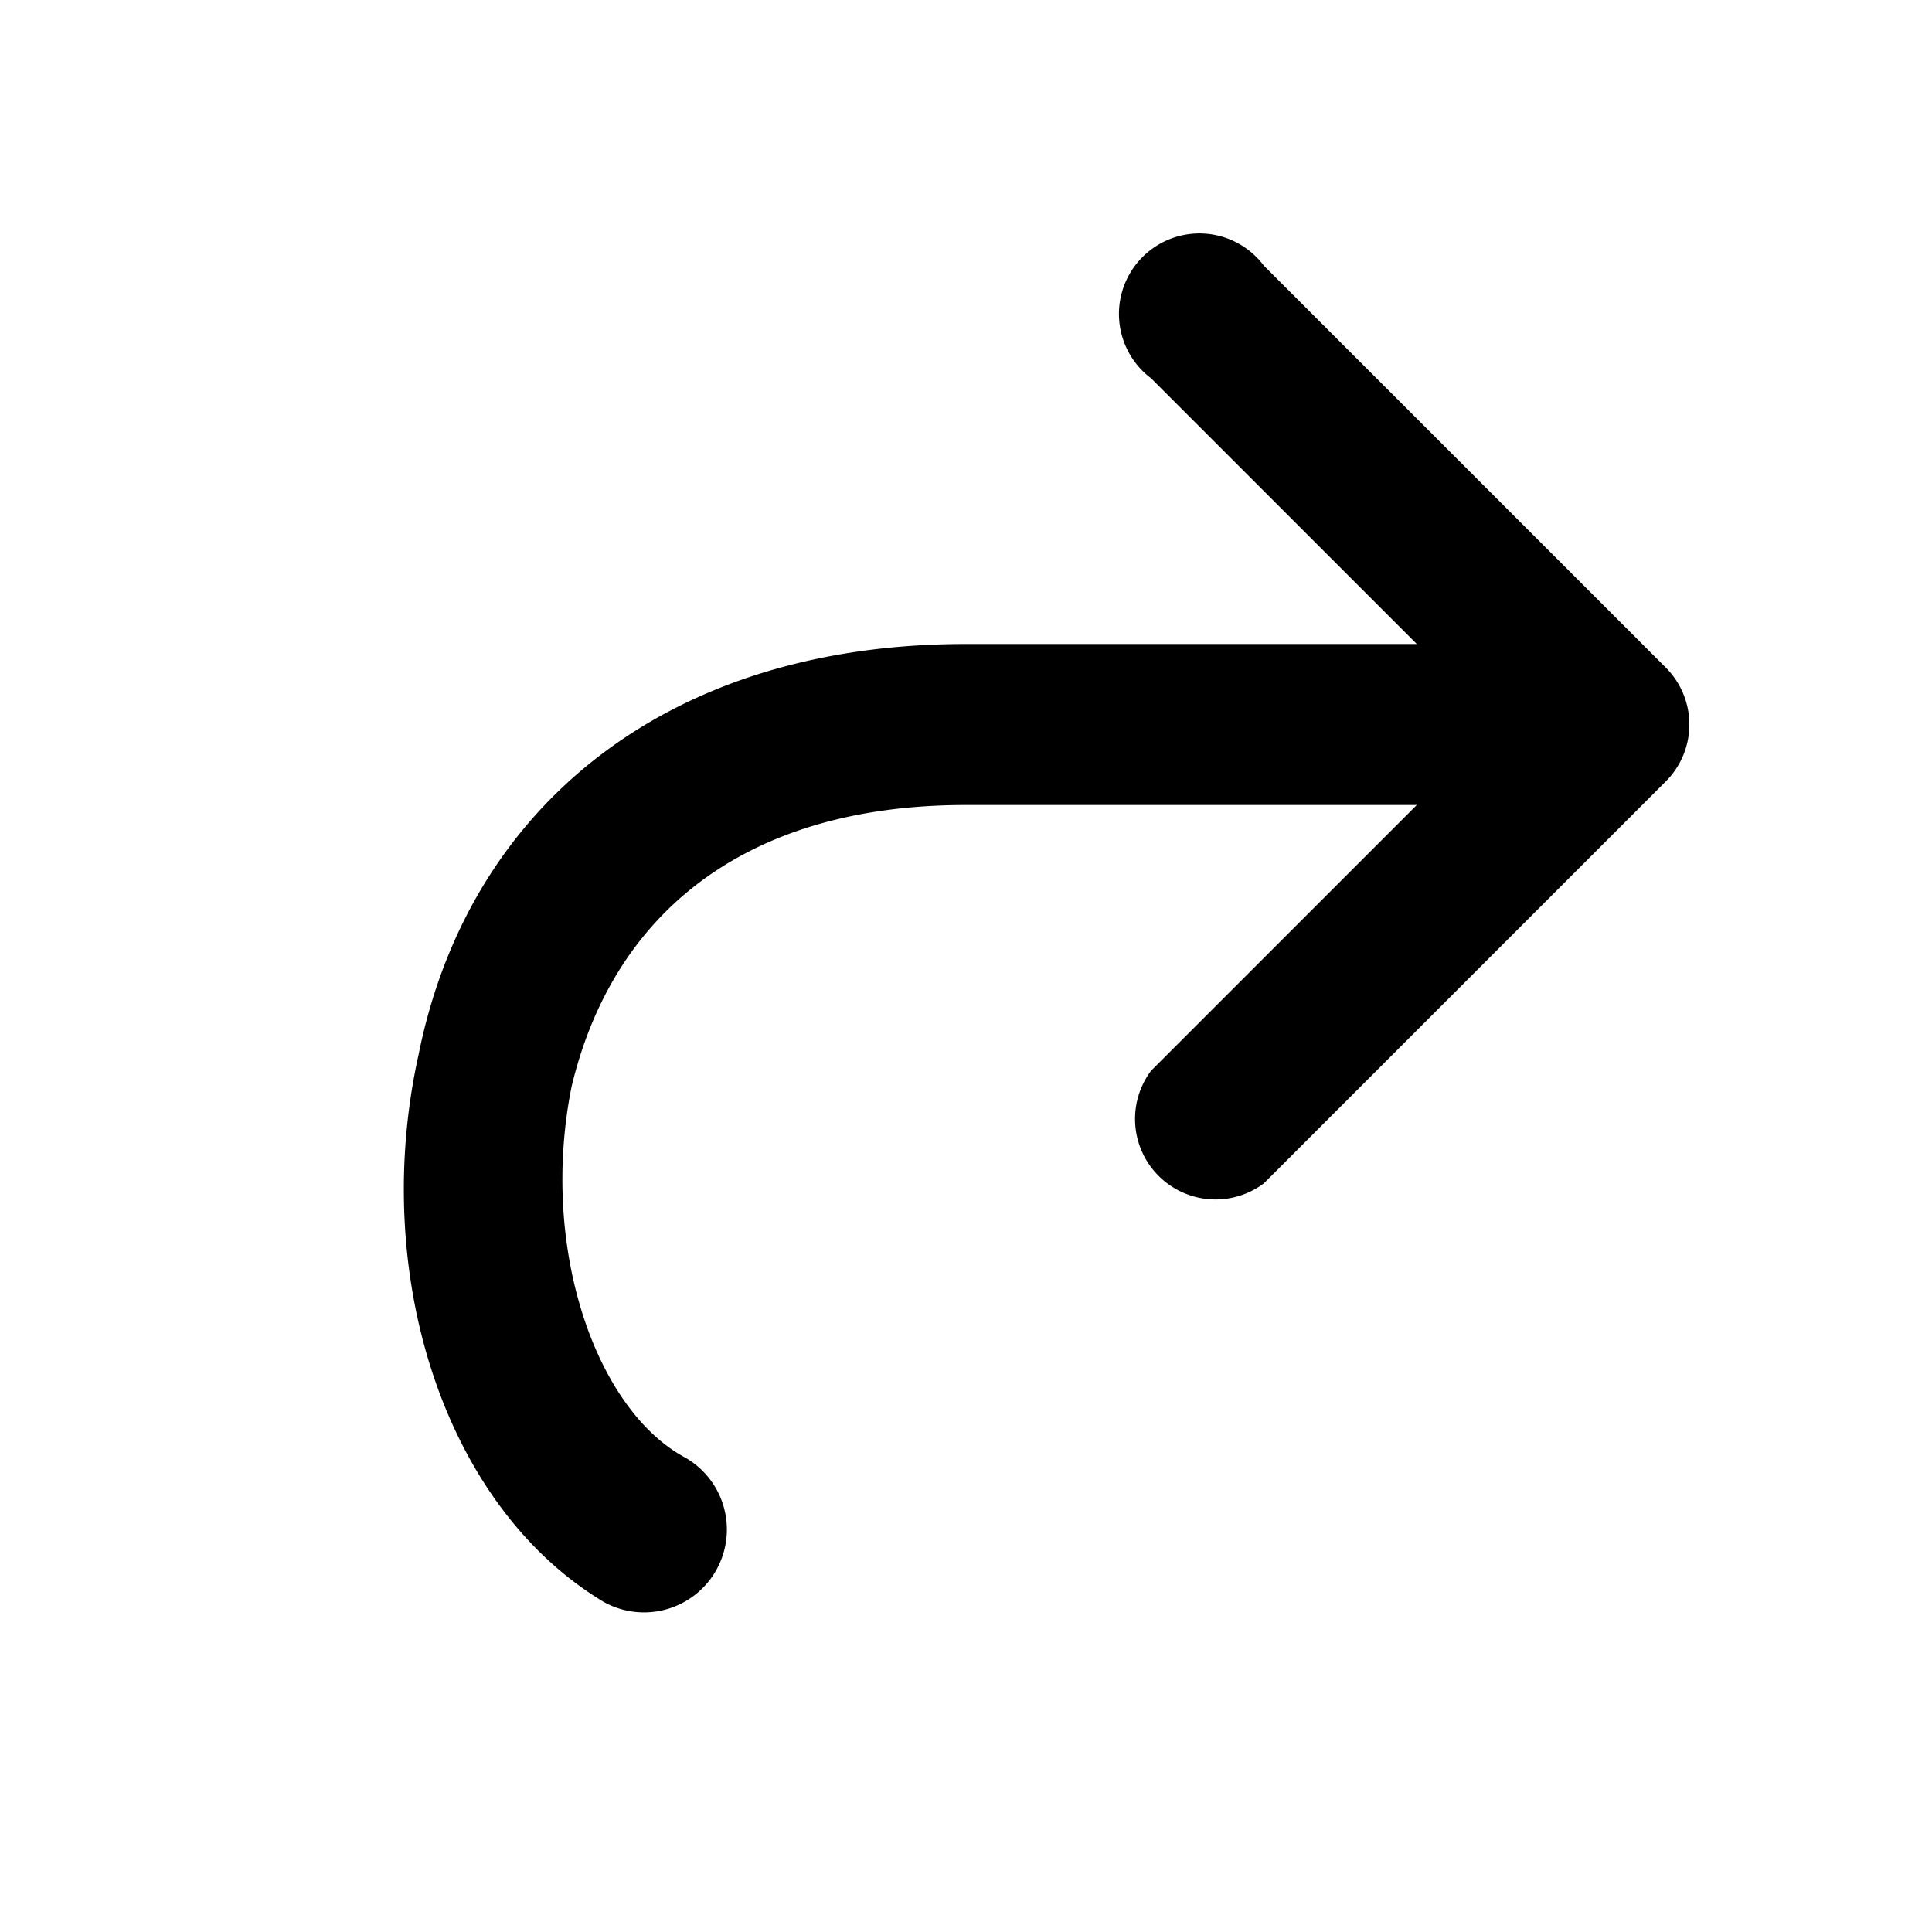 <svg version="1.1" xmlns="http://www.w3.org/2000/svg" xmlns:xlink="http://www.w3.org/1999/xlink" x="0px" y="0px" width="24" height="24"><g id="icon-redo" stroke="none" stroke-width="1" fill-rule="evenodd"><path d="M17.6 10H12c-2.8 0-4.4 1.4-4.9 3.5-.4 2 .3 4 1.4 4.6a1 1 0 1 1-1 1.8c-2-1.2-2.9-4.1-2.3-6.8.6-3 3-5.1 6.8-5.1h5.6l-3.3-3.3a1 1 0 1 1 1.4-1.4l5 5a1 1 0 0 1 0 1.4l-5 5a1 1 0 0 1-1.4-1.4l3.3-3.3z" id="Combined-Shape" fill-rule="nonzero"></path></g></svg>
